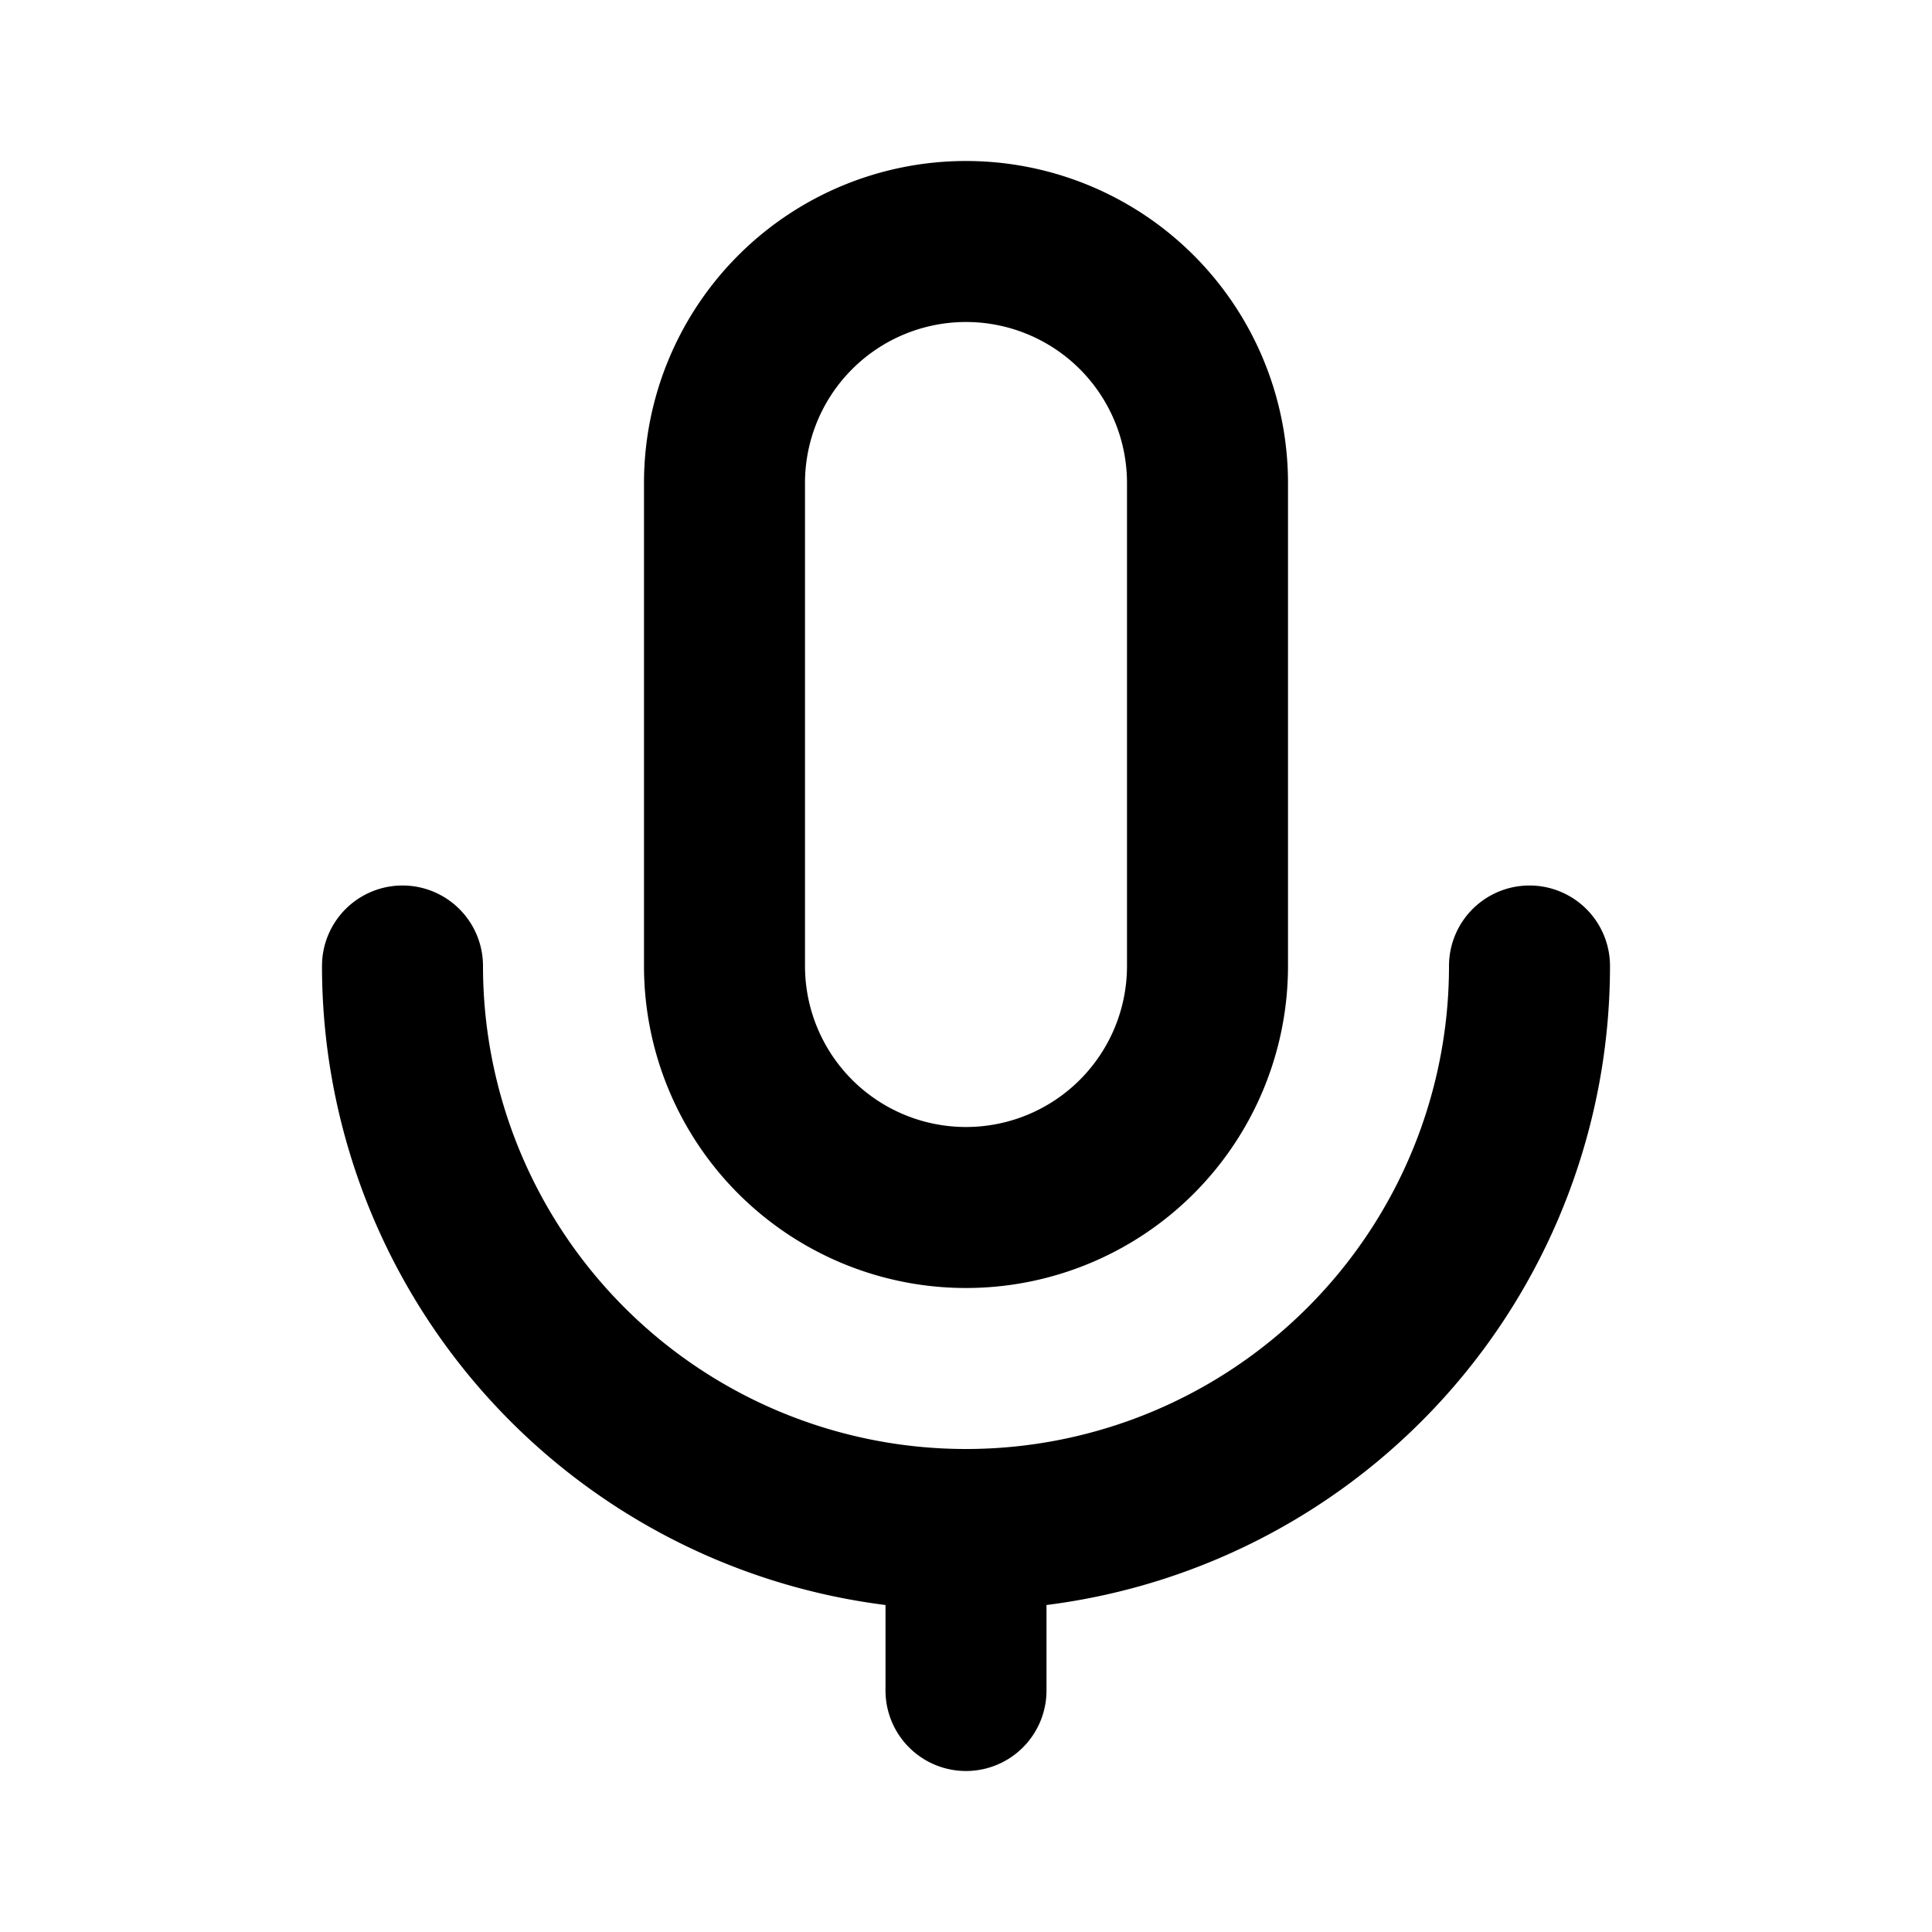 <svg xmlns="http://www.w3.org/2000/svg" width="24" height="24" fill="currentColor" viewBox="0 0 24 24"><path d="M6 12a1 1 0 1 0-2 0 8 8 0 0 0 7 7.938V21a1 1 0 1 0 2 0v-1.062A8 8 0 0 0 20 12a1 1 0 1 0-2 0 6 6 0 0 1-12 0"/><path fill-rule="evenodd" d="M14 12V6a2 2 0 1 0-4 0v6a2 2 0 1 0 4 0M12 2a4 4 0 0 0-4 4v6a4 4 0 0 0 8 0V6a4 4 0 0 0-4-4" clip-rule="evenodd"/></svg>